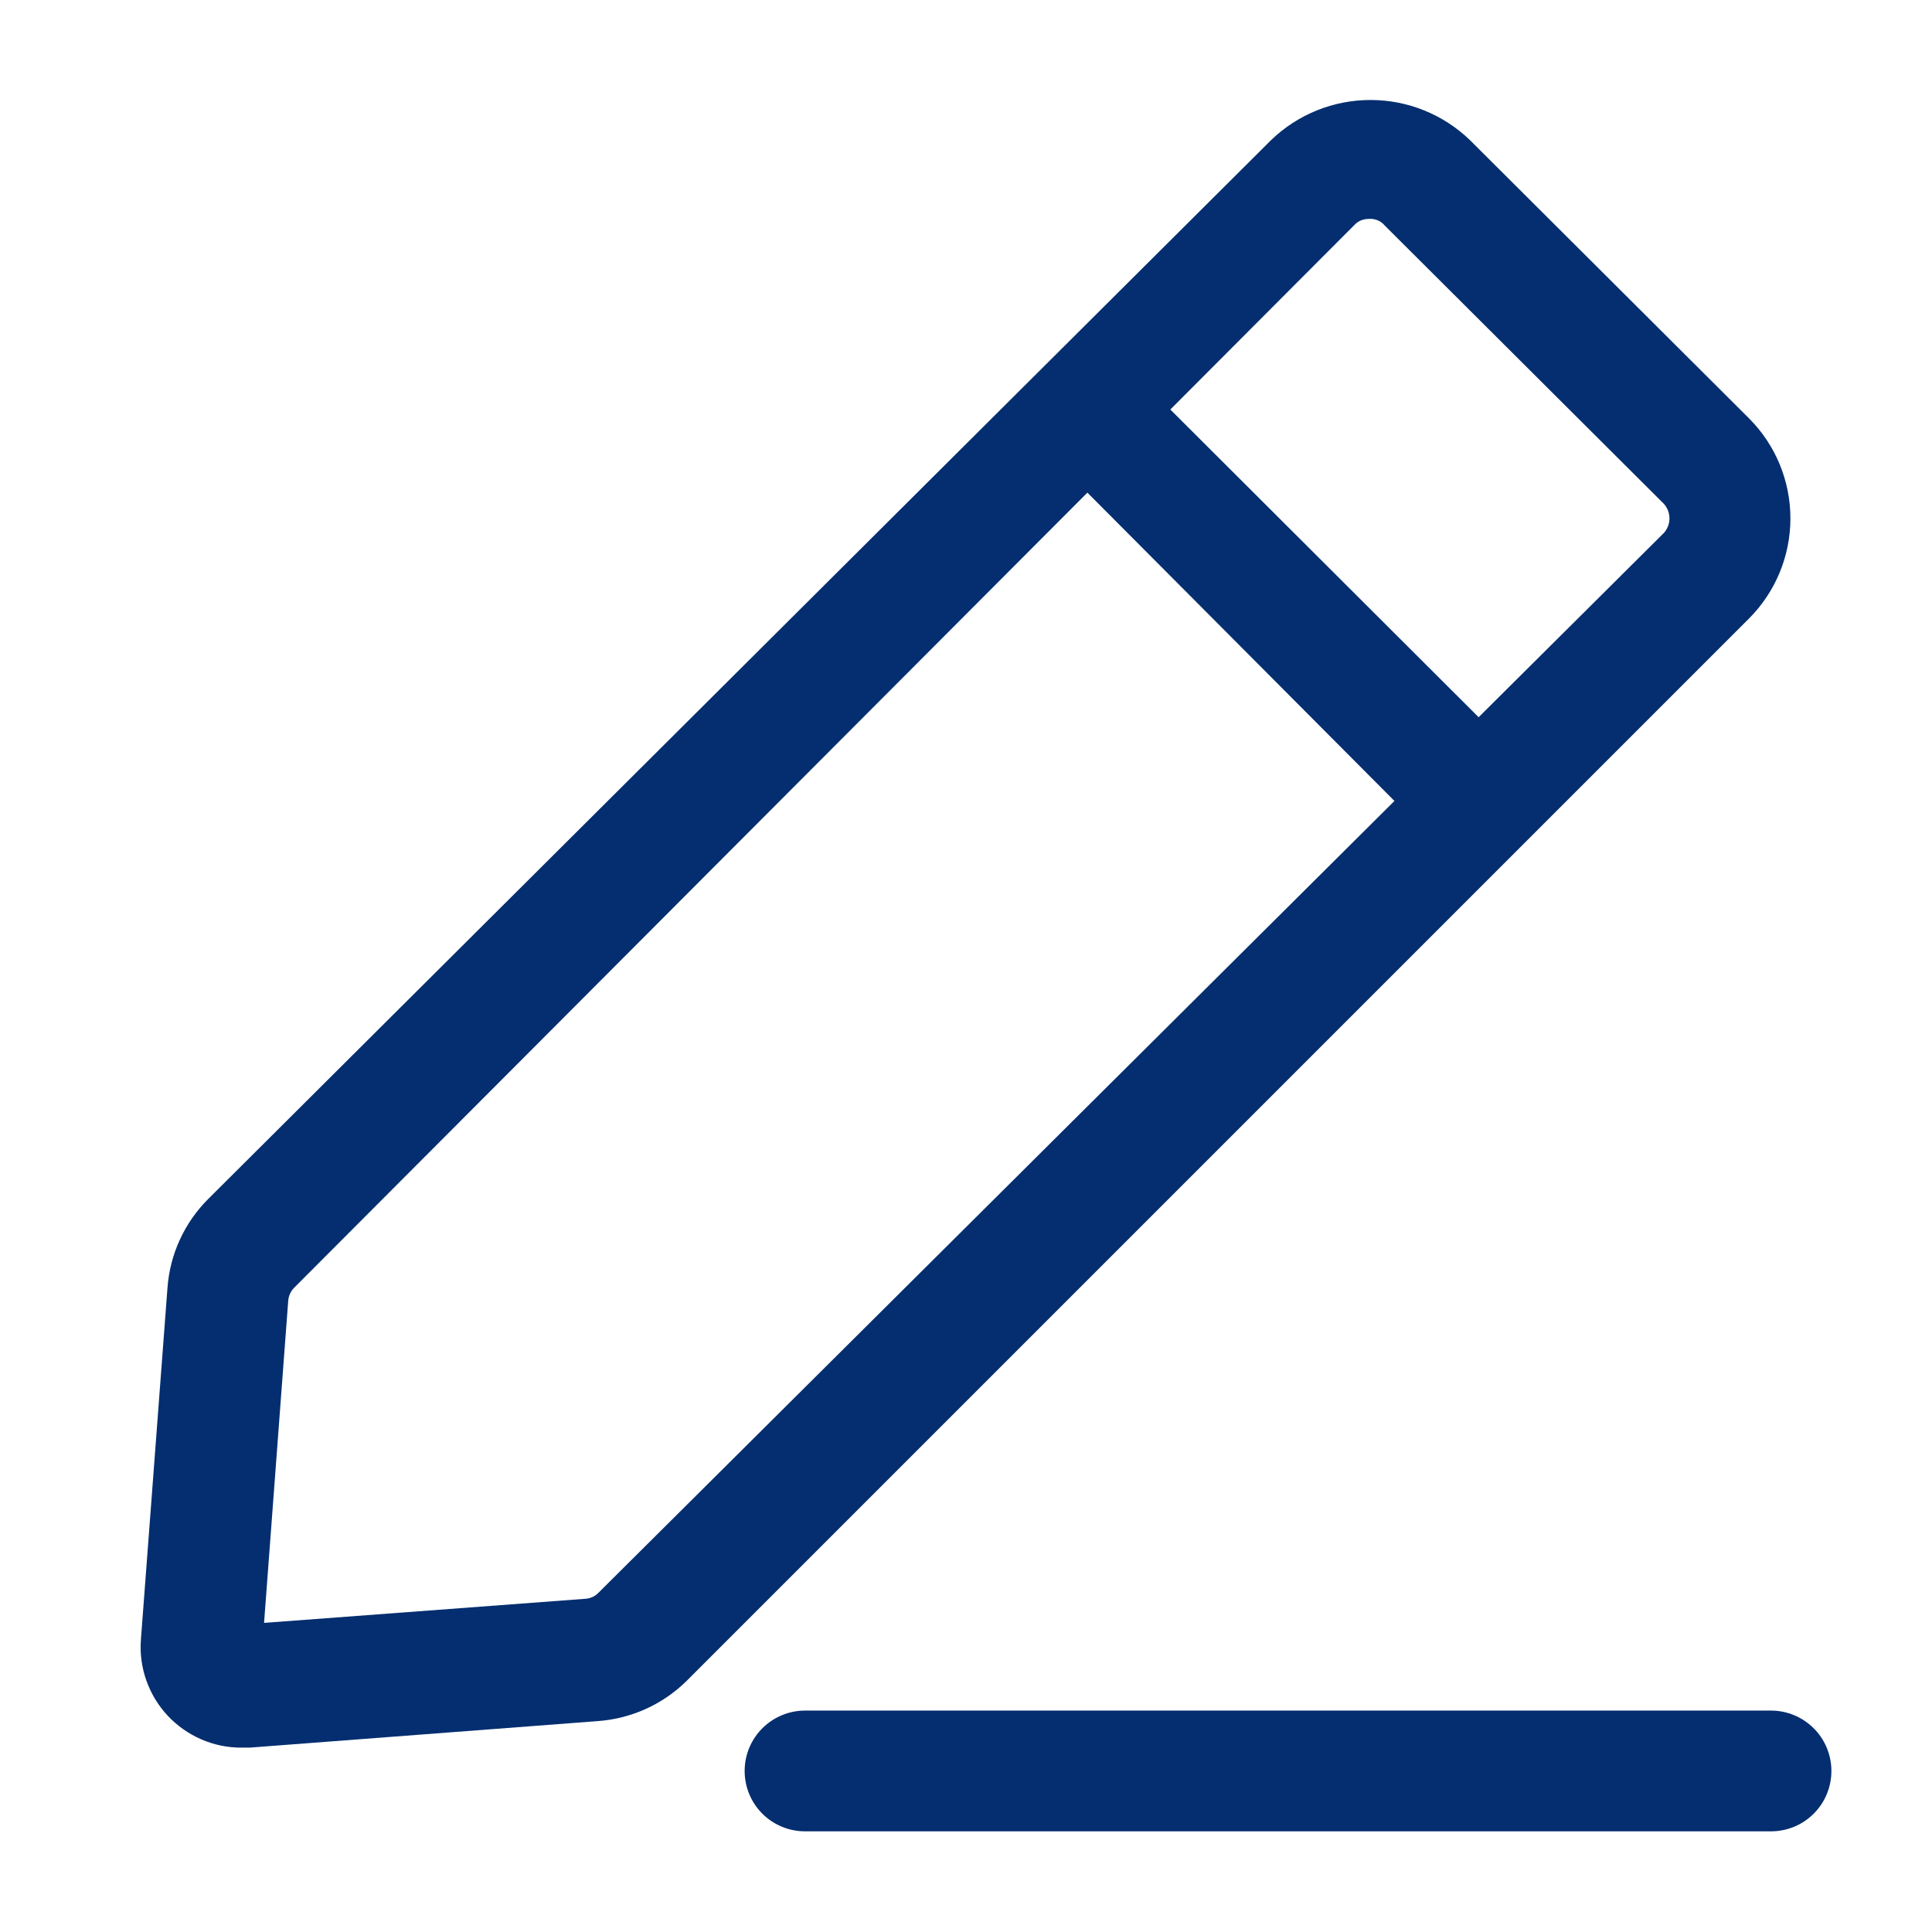 <svg width="28" height="28" viewBox="0 0 28 28" fill="none" xmlns="http://www.w3.org/2000/svg">
<path d="M25.667 26.541H11.667C11.435 26.541 11.212 26.449 11.048 26.285C10.884 26.121 10.792 25.899 10.792 25.666C10.792 25.434 10.884 25.212 11.048 25.048C11.212 24.884 11.435 24.791 11.667 24.791H25.667C25.899 24.791 26.122 24.884 26.286 25.048C26.45 25.212 26.542 25.434 26.542 25.666C26.542 25.899 26.45 26.121 26.286 26.285C26.122 26.449 25.899 26.541 25.667 26.541Z" fill="#042E6F"/>
<path d="M3.5 25.328C3.3 25.329 3.101 25.288 2.917 25.208C2.733 25.128 2.567 25.011 2.43 24.865C2.293 24.718 2.188 24.544 2.121 24.355C2.054 24.166 2.027 23.965 2.042 23.765L2.427 18.667C2.462 18.177 2.674 17.717 3.022 17.372L18.422 2.03C18.809 1.657 19.325 1.449 19.863 1.449C20.4 1.449 20.916 1.657 21.303 2.03L25.352 6.067C25.734 6.451 25.948 6.971 25.948 7.513C25.948 8.055 25.734 8.575 25.352 8.96L9.952 24.36C9.607 24.701 9.152 24.907 8.669 24.943L3.617 25.328H3.5ZM19.834 3.173C19.794 3.173 19.755 3.181 19.718 3.197C19.682 3.213 19.65 3.237 19.623 3.267L4.259 18.667C4.211 18.718 4.182 18.783 4.177 18.853L3.827 23.52L8.494 23.17C8.565 23.163 8.632 23.13 8.68 23.077L24.115 7.723C24.167 7.665 24.195 7.591 24.195 7.513C24.195 7.436 24.167 7.361 24.115 7.303L20.067 3.267C20.039 3.233 20.003 3.207 19.962 3.191C19.921 3.175 19.877 3.169 19.834 3.173Z" fill="#042E6F"/>
<path d="M21.455 12.495C21.34 12.498 21.225 12.476 21.119 12.432C21.012 12.388 20.916 12.322 20.837 12.238L15.167 6.545C15.06 6.38 15.012 6.185 15.03 5.99C15.047 5.795 15.13 5.611 15.264 5.468C15.399 5.326 15.577 5.233 15.771 5.204C15.965 5.174 16.163 5.211 16.333 5.308L22.038 11.002C22.202 11.166 22.294 11.388 22.294 11.62C22.294 11.852 22.202 12.074 22.038 12.238C21.884 12.395 21.675 12.487 21.455 12.495Z" fill="#042E6F"/>
</svg>
